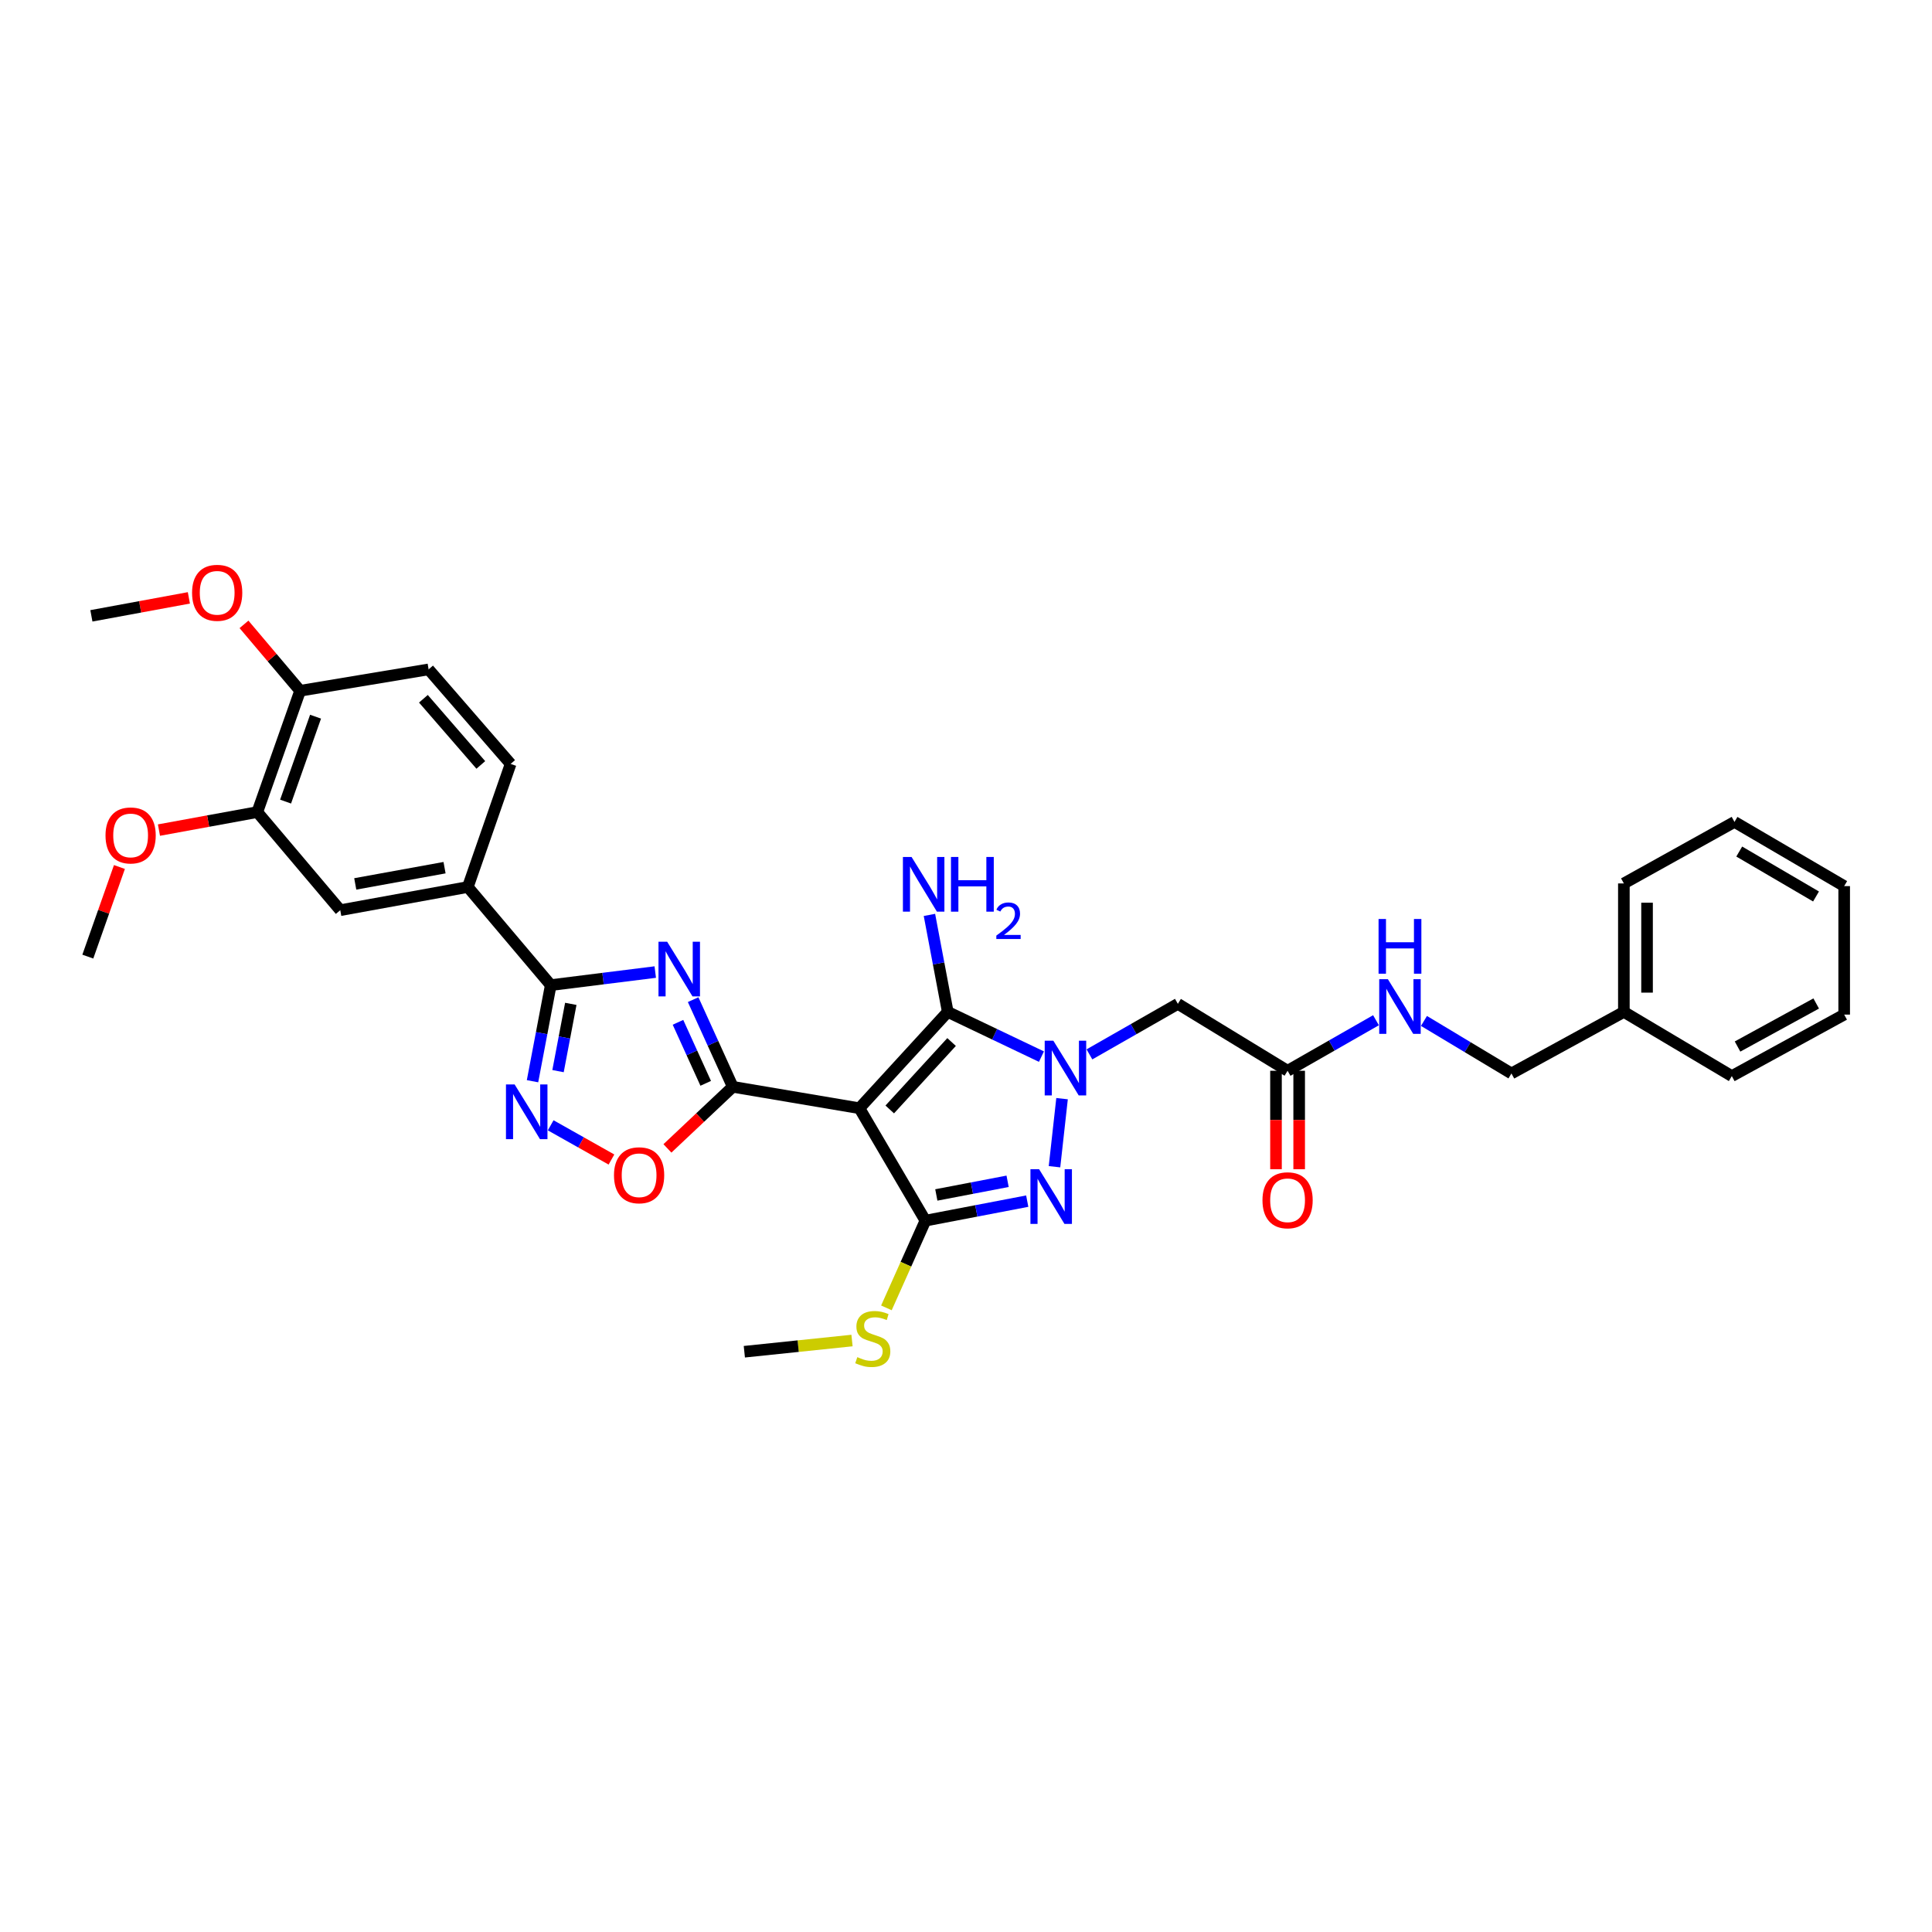 <?xml version='1.0' encoding='iso-8859-1'?>
<svg version='1.1' baseProfile='full'
              xmlns='http://www.w3.org/2000/svg'
                      xmlns:rdkit='http://www.rdkit.org/xml'
                      xmlns:xlink='http://www.w3.org/1999/xlink'
                  xml:space='preserve'
width='1000px' height='1000px' viewBox='0 0 1000 1000'>
<!-- END OF HEADER -->
<rect style='opacity:1.0;fill:#FFFFFF;stroke:none' width='1000' height='1000' x='0' y='0'> </rect>
<path class='bond-1' d='M 444.83,573.619 L 379.275,562.534' style='fill:none;fill-rule:evenodd;stroke:#000000;stroke-width:6px;stroke-linecap:butt;stroke-linejoin:miter;stroke-opacity:1' />
<path class='bond-3' d='M 444.83,573.619 L 490.555,523.761' style='fill:none;fill-rule:evenodd;stroke:#000000;stroke-width:6px;stroke-linecap:butt;stroke-linejoin:miter;stroke-opacity:1' />
<path class='bond-3' d='M 460.531,574.25 L 492.539,539.349' style='fill:none;fill-rule:evenodd;stroke:#000000;stroke-width:6px;stroke-linecap:butt;stroke-linejoin:miter;stroke-opacity:1' />
<path class='bond-4' d='M 444.83,573.619 L 478.99,631.802' style='fill:none;fill-rule:evenodd;stroke:#000000;stroke-width:6px;stroke-linecap:butt;stroke-linejoin:miter;stroke-opacity:1' />
<path class='bond-0' d='M 539.052,546.906 L 514.803,535.334' style='fill:none;fill-rule:evenodd;stroke:#0000FF;stroke-width:6px;stroke-linecap:butt;stroke-linejoin:miter;stroke-opacity:1' />
<path class='bond-0' d='M 514.803,535.334 L 490.555,523.761' style='fill:none;fill-rule:evenodd;stroke:#000000;stroke-width:6px;stroke-linecap:butt;stroke-linejoin:miter;stroke-opacity:1' />
<path class='bond-9' d='M 563.891,545.744 L 586.776,532.67' style='fill:none;fill-rule:evenodd;stroke:#0000FF;stroke-width:6px;stroke-linecap:butt;stroke-linejoin:miter;stroke-opacity:1' />
<path class='bond-9' d='M 586.776,532.67 L 609.66,519.595' style='fill:none;fill-rule:evenodd;stroke:#000000;stroke-width:6px;stroke-linecap:butt;stroke-linejoin:miter;stroke-opacity:1' />
<path class='bond-33' d='M 549.719,568.666 L 545.806,603.899' style='fill:none;fill-rule:evenodd;stroke:#0000FF;stroke-width:6px;stroke-linecap:butt;stroke-linejoin:miter;stroke-opacity:1' />
<path class='bond-2' d='M 379.275,562.534 L 369.022,539.975' style='fill:none;fill-rule:evenodd;stroke:#000000;stroke-width:6px;stroke-linecap:butt;stroke-linejoin:miter;stroke-opacity:1' />
<path class='bond-2' d='M 369.022,539.975 L 358.769,517.416' style='fill:none;fill-rule:evenodd;stroke:#0000FF;stroke-width:6px;stroke-linecap:butt;stroke-linejoin:miter;stroke-opacity:1' />
<path class='bond-2' d='M 365.276,560.731 L 358.099,544.94' style='fill:none;fill-rule:evenodd;stroke:#000000;stroke-width:6px;stroke-linecap:butt;stroke-linejoin:miter;stroke-opacity:1' />
<path class='bond-2' d='M 358.099,544.94 L 350.922,529.148' style='fill:none;fill-rule:evenodd;stroke:#0000FF;stroke-width:6px;stroke-linecap:butt;stroke-linejoin:miter;stroke-opacity:1' />
<path class='bond-8' d='M 379.275,562.534 L 362.368,578.472' style='fill:none;fill-rule:evenodd;stroke:#000000;stroke-width:6px;stroke-linecap:butt;stroke-linejoin:miter;stroke-opacity:1' />
<path class='bond-8' d='M 362.368,578.472 L 345.46,594.41' style='fill:none;fill-rule:evenodd;stroke:#FF0000;stroke-width:6px;stroke-linecap:butt;stroke-linejoin:miter;stroke-opacity:1' />
<path class='bond-6' d='M 339.16,503.137 L 312.116,506.517' style='fill:none;fill-rule:evenodd;stroke:#0000FF;stroke-width:6px;stroke-linecap:butt;stroke-linejoin:miter;stroke-opacity:1' />
<path class='bond-6' d='M 312.116,506.517 L 285.072,509.897' style='fill:none;fill-rule:evenodd;stroke:#000000;stroke-width:6px;stroke-linecap:butt;stroke-linejoin:miter;stroke-opacity:1' />
<path class='bond-17' d='M 490.555,523.761 L 485.815,498.659' style='fill:none;fill-rule:evenodd;stroke:#000000;stroke-width:6px;stroke-linecap:butt;stroke-linejoin:miter;stroke-opacity:1' />
<path class='bond-17' d='M 485.815,498.659 L 481.075,473.557' style='fill:none;fill-rule:evenodd;stroke:#0000FF;stroke-width:6px;stroke-linecap:butt;stroke-linejoin:miter;stroke-opacity:1' />
<path class='bond-5' d='M 478.99,631.802 L 505.344,626.754' style='fill:none;fill-rule:evenodd;stroke:#000000;stroke-width:6px;stroke-linecap:butt;stroke-linejoin:miter;stroke-opacity:1' />
<path class='bond-5' d='M 505.344,626.754 L 531.697,621.705' style='fill:none;fill-rule:evenodd;stroke:#0000FF;stroke-width:6px;stroke-linecap:butt;stroke-linejoin:miter;stroke-opacity:1' />
<path class='bond-5' d='M 484.639,618.504 L 503.086,614.97' style='fill:none;fill-rule:evenodd;stroke:#000000;stroke-width:6px;stroke-linecap:butt;stroke-linejoin:miter;stroke-opacity:1' />
<path class='bond-5' d='M 503.086,614.97 L 521.534,611.436' style='fill:none;fill-rule:evenodd;stroke:#0000FF;stroke-width:6px;stroke-linecap:butt;stroke-linejoin:miter;stroke-opacity:1' />
<path class='bond-14' d='M 478.99,631.802 L 468.898,654.377' style='fill:none;fill-rule:evenodd;stroke:#000000;stroke-width:6px;stroke-linecap:butt;stroke-linejoin:miter;stroke-opacity:1' />
<path class='bond-14' d='M 468.898,654.377 L 458.806,676.951' style='fill:none;fill-rule:evenodd;stroke:#CCCC00;stroke-width:6px;stroke-linecap:butt;stroke-linejoin:miter;stroke-opacity:1' />
<path class='bond-10' d='M 285.072,509.897 L 242.146,459.113' style='fill:none;fill-rule:evenodd;stroke:#000000;stroke-width:6px;stroke-linecap:butt;stroke-linejoin:miter;stroke-opacity:1' />
<path class='bond-34' d='M 285.072,509.897 L 280.351,534.768' style='fill:none;fill-rule:evenodd;stroke:#000000;stroke-width:6px;stroke-linecap:butt;stroke-linejoin:miter;stroke-opacity:1' />
<path class='bond-34' d='M 280.351,534.768 L 275.631,559.639' style='fill:none;fill-rule:evenodd;stroke:#0000FF;stroke-width:6px;stroke-linecap:butt;stroke-linejoin:miter;stroke-opacity:1' />
<path class='bond-34' d='M 295.443,519.596 L 292.139,537.005' style='fill:none;fill-rule:evenodd;stroke:#000000;stroke-width:6px;stroke-linecap:butt;stroke-linejoin:miter;stroke-opacity:1' />
<path class='bond-34' d='M 292.139,537.005 L 288.835,554.415' style='fill:none;fill-rule:evenodd;stroke:#0000FF;stroke-width:6px;stroke-linecap:butt;stroke-linejoin:miter;stroke-opacity:1' />
<path class='bond-7' d='M 285.034,582.454 L 300.76,591.313' style='fill:none;fill-rule:evenodd;stroke:#0000FF;stroke-width:6px;stroke-linecap:butt;stroke-linejoin:miter;stroke-opacity:1' />
<path class='bond-7' d='M 300.76,591.313 L 316.486,600.171' style='fill:none;fill-rule:evenodd;stroke:#FF0000;stroke-width:6px;stroke-linecap:butt;stroke-linejoin:miter;stroke-opacity:1' />
<path class='bond-11' d='M 609.66,519.595 L 666.45,554.229' style='fill:none;fill-rule:evenodd;stroke:#000000;stroke-width:6px;stroke-linecap:butt;stroke-linejoin:miter;stroke-opacity:1' />
<path class='bond-12' d='M 242.146,459.113 L 176.118,471.117' style='fill:none;fill-rule:evenodd;stroke:#000000;stroke-width:6px;stroke-linecap:butt;stroke-linejoin:miter;stroke-opacity:1' />
<path class='bond-12' d='M 230.096,449.109 L 183.876,457.512' style='fill:none;fill-rule:evenodd;stroke:#000000;stroke-width:6px;stroke-linecap:butt;stroke-linejoin:miter;stroke-opacity:1' />
<path class='bond-18' d='M 242.146,459.113 L 264.302,395.404' style='fill:none;fill-rule:evenodd;stroke:#000000;stroke-width:6px;stroke-linecap:butt;stroke-linejoin:miter;stroke-opacity:1' />
<path class='bond-15' d='M 666.45,554.229 L 689.328,541.15' style='fill:none;fill-rule:evenodd;stroke:#000000;stroke-width:6px;stroke-linecap:butt;stroke-linejoin:miter;stroke-opacity:1' />
<path class='bond-15' d='M 689.328,541.15 L 712.207,528.071' style='fill:none;fill-rule:evenodd;stroke:#0000FF;stroke-width:6px;stroke-linecap:butt;stroke-linejoin:miter;stroke-opacity:1' />
<path class='bond-19' d='M 660.451,554.229 L 660.451,579.708' style='fill:none;fill-rule:evenodd;stroke:#000000;stroke-width:6px;stroke-linecap:butt;stroke-linejoin:miter;stroke-opacity:1' />
<path class='bond-19' d='M 660.451,579.708 L 660.451,605.186' style='fill:none;fill-rule:evenodd;stroke:#FF0000;stroke-width:6px;stroke-linecap:butt;stroke-linejoin:miter;stroke-opacity:1' />
<path class='bond-19' d='M 672.449,554.229 L 672.449,579.708' style='fill:none;fill-rule:evenodd;stroke:#000000;stroke-width:6px;stroke-linecap:butt;stroke-linejoin:miter;stroke-opacity:1' />
<path class='bond-19' d='M 672.449,579.708 L 672.449,605.186' style='fill:none;fill-rule:evenodd;stroke:#FF0000;stroke-width:6px;stroke-linecap:butt;stroke-linejoin:miter;stroke-opacity:1' />
<path class='bond-13' d='M 176.118,471.117 L 133.179,420.333' style='fill:none;fill-rule:evenodd;stroke:#000000;stroke-width:6px;stroke-linecap:butt;stroke-linejoin:miter;stroke-opacity:1' />
<path class='bond-22' d='M 133.179,420.333 L 107.727,424.993' style='fill:none;fill-rule:evenodd;stroke:#000000;stroke-width:6px;stroke-linecap:butt;stroke-linejoin:miter;stroke-opacity:1' />
<path class='bond-22' d='M 107.727,424.993 L 82.275,429.653' style='fill:none;fill-rule:evenodd;stroke:#FF0000;stroke-width:6px;stroke-linecap:butt;stroke-linejoin:miter;stroke-opacity:1' />
<path class='bond-35' d='M 133.179,420.333 L 155.342,357.538' style='fill:none;fill-rule:evenodd;stroke:#000000;stroke-width:6px;stroke-linecap:butt;stroke-linejoin:miter;stroke-opacity:1' />
<path class='bond-35' d='M 147.817,414.907 L 163.331,370.95' style='fill:none;fill-rule:evenodd;stroke:#000000;stroke-width:6px;stroke-linecap:butt;stroke-linejoin:miter;stroke-opacity:1' />
<path class='bond-25' d='M 440.999,693.856 L 413.133,696.756' style='fill:none;fill-rule:evenodd;stroke:#CCCC00;stroke-width:6px;stroke-linecap:butt;stroke-linejoin:miter;stroke-opacity:1' />
<path class='bond-25' d='M 413.133,696.756 L 385.267,699.656' style='fill:none;fill-rule:evenodd;stroke:#000000;stroke-width:6px;stroke-linecap:butt;stroke-linejoin:miter;stroke-opacity:1' />
<path class='bond-21' d='M 737.04,528.434 L 759.678,542.028' style='fill:none;fill-rule:evenodd;stroke:#0000FF;stroke-width:6px;stroke-linecap:butt;stroke-linejoin:miter;stroke-opacity:1' />
<path class='bond-21' d='M 759.678,542.028 L 782.316,555.622' style='fill:none;fill-rule:evenodd;stroke:#000000;stroke-width:6px;stroke-linecap:butt;stroke-linejoin:miter;stroke-opacity:1' />
<path class='bond-16' d='M 155.342,357.538 L 221.843,346.473' style='fill:none;fill-rule:evenodd;stroke:#000000;stroke-width:6px;stroke-linecap:butt;stroke-linejoin:miter;stroke-opacity:1' />
<path class='bond-23' d='M 155.342,357.538 L 140.816,340.355' style='fill:none;fill-rule:evenodd;stroke:#000000;stroke-width:6px;stroke-linecap:butt;stroke-linejoin:miter;stroke-opacity:1' />
<path class='bond-23' d='M 140.816,340.355 L 126.29,323.173' style='fill:none;fill-rule:evenodd;stroke:#FF0000;stroke-width:6px;stroke-linecap:butt;stroke-linejoin:miter;stroke-opacity:1' />
<path class='bond-20' d='M 264.302,395.404 L 221.843,346.473' style='fill:none;fill-rule:evenodd;stroke:#000000;stroke-width:6px;stroke-linecap:butt;stroke-linejoin:miter;stroke-opacity:1' />
<path class='bond-20' d='M 248.871,395.928 L 219.15,361.676' style='fill:none;fill-rule:evenodd;stroke:#000000;stroke-width:6px;stroke-linecap:butt;stroke-linejoin:miter;stroke-opacity:1' />
<path class='bond-24' d='M 782.316,555.622 L 840.512,523.761' style='fill:none;fill-rule:evenodd;stroke:#000000;stroke-width:6px;stroke-linecap:butt;stroke-linejoin:miter;stroke-opacity:1' />
<path class='bond-26' d='M 61.817,448.76 L 53.636,471.95' style='fill:none;fill-rule:evenodd;stroke:#FF0000;stroke-width:6px;stroke-linecap:butt;stroke-linejoin:miter;stroke-opacity:1' />
<path class='bond-26' d='M 53.636,471.95 L 45.455,495.14' style='fill:none;fill-rule:evenodd;stroke:#000000;stroke-width:6px;stroke-linecap:butt;stroke-linejoin:miter;stroke-opacity:1' />
<path class='bond-27' d='M 97.756,309.455 L 72.529,314.106' style='fill:none;fill-rule:evenodd;stroke:#FF0000;stroke-width:6px;stroke-linecap:butt;stroke-linejoin:miter;stroke-opacity:1' />
<path class='bond-27' d='M 72.529,314.106 L 47.301,318.758' style='fill:none;fill-rule:evenodd;stroke:#000000;stroke-width:6px;stroke-linecap:butt;stroke-linejoin:miter;stroke-opacity:1' />
<path class='bond-28' d='M 840.512,523.761 L 840.512,457.266' style='fill:none;fill-rule:evenodd;stroke:#000000;stroke-width:6px;stroke-linecap:butt;stroke-linejoin:miter;stroke-opacity:1' />
<path class='bond-28' d='M 852.51,513.787 L 852.51,467.241' style='fill:none;fill-rule:evenodd;stroke:#000000;stroke-width:6px;stroke-linecap:butt;stroke-linejoin:miter;stroke-opacity:1' />
<path class='bond-29' d='M 840.512,523.761 L 896.383,556.982' style='fill:none;fill-rule:evenodd;stroke:#000000;stroke-width:6px;stroke-linecap:butt;stroke-linejoin:miter;stroke-opacity:1' />
<path class='bond-31' d='M 840.512,457.266 L 897.769,425.419' style='fill:none;fill-rule:evenodd;stroke:#000000;stroke-width:6px;stroke-linecap:butt;stroke-linejoin:miter;stroke-opacity:1' />
<path class='bond-30' d='M 896.383,556.982 L 954.545,525.154' style='fill:none;fill-rule:evenodd;stroke:#000000;stroke-width:6px;stroke-linecap:butt;stroke-linejoin:miter;stroke-opacity:1' />
<path class='bond-30' d='M 899.347,541.683 L 940.062,519.403' style='fill:none;fill-rule:evenodd;stroke:#000000;stroke-width:6px;stroke-linecap:butt;stroke-linejoin:miter;stroke-opacity:1' />
<path class='bond-32' d='M 954.545,525.154 L 954.545,458.646' style='fill:none;fill-rule:evenodd;stroke:#000000;stroke-width:6px;stroke-linecap:butt;stroke-linejoin:miter;stroke-opacity:1' />
<path class='bond-36' d='M 897.769,425.419 L 954.545,458.646' style='fill:none;fill-rule:evenodd;stroke:#000000;stroke-width:6px;stroke-linecap:butt;stroke-linejoin:miter;stroke-opacity:1' />
<path class='bond-36' d='M 900.225,440.758 L 939.969,464.017' style='fill:none;fill-rule:evenodd;stroke:#000000;stroke-width:6px;stroke-linecap:butt;stroke-linejoin:miter;stroke-opacity:1' />
<path  class='atom-1' d='M 545.219 538.678
L 554.497 553.676
Q 555.417 555.156, 556.897 557.835
Q 558.376 560.515, 558.456 560.675
L 558.456 538.678
L 562.216 538.678
L 562.216 566.993
L 558.336 566.993
L 548.378 550.596
Q 547.218 548.677, 545.978 546.477
Q 544.779 544.277, 544.419 543.598
L 544.419 566.993
L 540.739 566.993
L 540.739 538.678
L 545.219 538.678
' fill='#0000FF'/>
<path  class='atom-3' d='M 345.314 487.428
L 354.593 502.425
Q 355.512 503.905, 356.992 506.584
Q 358.472 509.264, 358.552 509.424
L 358.552 487.428
L 362.311 487.428
L 362.311 515.743
L 358.432 515.743
L 348.474 499.346
Q 347.314 497.426, 346.074 495.226
Q 344.874 493.027, 344.514 492.347
L 344.514 515.743
L 340.835 515.743
L 340.835 487.428
L 345.314 487.428
' fill='#0000FF'/>
<path  class='atom-6' d='M 537.833 605.173
L 547.112 620.171
Q 548.031 621.65, 549.511 624.33
Q 550.991 627.009, 551.071 627.169
L 551.071 605.173
L 554.83 605.173
L 554.83 633.488
L 550.951 633.488
L 540.993 617.091
Q 539.833 615.171, 538.593 612.972
Q 537.393 610.772, 537.033 610.092
L 537.033 633.488
L 533.354 633.488
L 533.354 605.173
L 537.833 605.173
' fill='#0000FF'/>
<path  class='atom-8' d='M 266.368 561.308
L 275.647 576.305
Q 276.567 577.785, 278.046 580.464
Q 279.526 583.144, 279.606 583.304
L 279.606 561.308
L 283.365 561.308
L 283.365 589.623
L 279.486 589.623
L 269.528 573.226
Q 268.368 571.306, 267.128 569.106
Q 265.928 566.907, 265.569 566.227
L 265.569 589.623
L 261.889 589.623
L 261.889 561.308
L 266.368 561.308
' fill='#0000FF'/>
<path  class='atom-9' d='M 317.799 608.313
Q 317.799 601.514, 321.159 597.715
Q 324.518 593.915, 330.797 593.915
Q 337.076 593.915, 340.435 597.715
Q 343.795 601.514, 343.795 608.313
Q 343.795 615.191, 340.395 619.111
Q 336.996 622.99, 330.797 622.99
Q 324.558 622.99, 321.159 619.111
Q 317.799 615.231, 317.799 608.313
M 330.797 619.791
Q 335.116 619.791, 337.436 616.911
Q 339.795 613.992, 339.795 608.313
Q 339.795 602.754, 337.436 599.954
Q 335.116 597.115, 330.797 597.115
Q 326.478 597.115, 324.118 599.914
Q 321.799 602.714, 321.799 608.313
Q 321.799 614.032, 324.118 616.911
Q 326.478 619.791, 330.797 619.791
' fill='#FF0000'/>
<path  class='atom-15' d='M 443.75 702.456
Q 444.07 702.576, 445.39 703.136
Q 446.71 703.696, 448.149 704.056
Q 449.629 704.376, 451.069 704.376
Q 453.748 704.376, 455.308 703.096
Q 456.868 701.776, 456.868 699.496
Q 456.868 697.937, 456.068 696.977
Q 455.308 696.017, 454.108 695.497
Q 452.908 694.977, 450.909 694.377
Q 448.389 693.617, 446.869 692.898
Q 445.39 692.178, 444.31 690.658
Q 443.27 689.138, 443.27 686.579
Q 443.27 683.019, 445.67 680.82
Q 448.109 678.62, 452.908 678.62
Q 456.188 678.62, 459.907 680.18
L 458.987 683.259
Q 455.588 681.86, 453.028 681.86
Q 450.269 681.86, 448.749 683.019
Q 447.229 684.139, 447.269 686.099
Q 447.269 687.619, 448.029 688.538
Q 448.829 689.458, 449.949 689.978
Q 451.109 690.498, 453.028 691.098
Q 455.588 691.898, 457.108 692.698
Q 458.627 693.498, 459.707 695.137
Q 460.827 696.737, 460.827 699.496
Q 460.827 703.416, 458.187 705.535
Q 455.588 707.615, 451.229 707.615
Q 448.709 707.615, 446.79 707.055
Q 444.91 706.535, 442.67 705.615
L 443.75 702.456
' fill='#CCCC00'/>
<path  class='atom-16' d='M 718.361 506.818
L 727.639 521.815
Q 728.559 523.295, 730.039 525.974
Q 731.519 528.654, 731.599 528.814
L 731.599 506.818
L 735.358 506.818
L 735.358 535.132
L 731.479 535.132
L 721.52 518.735
Q 720.361 516.816, 719.121 514.616
Q 717.921 512.417, 717.561 511.737
L 717.561 535.132
L 713.882 535.132
L 713.882 506.818
L 718.361 506.818
' fill='#0000FF'/>
<path  class='atom-16' d='M 713.542 475.671
L 717.381 475.671
L 717.381 487.709
L 731.859 487.709
L 731.859 475.671
L 735.698 475.671
L 735.698 503.986
L 731.859 503.986
L 731.859 490.908
L 717.381 490.908
L 717.381 503.986
L 713.542 503.986
L 713.542 475.671
' fill='#0000FF'/>
<path  class='atom-18' d='M 471.825 443.562
L 481.103 458.559
Q 482.023 460.039, 483.503 462.719
Q 484.983 465.398, 485.063 465.558
L 485.063 443.562
L 488.822 443.562
L 488.822 471.877
L 484.943 471.877
L 474.984 455.48
Q 473.825 453.56, 472.585 451.361
Q 471.385 449.161, 471.025 448.481
L 471.025 471.877
L 467.346 471.877
L 467.346 443.562
L 471.825 443.562
' fill='#0000FF'/>
<path  class='atom-18' d='M 492.221 443.562
L 496.061 443.562
L 496.061 455.6
L 510.538 455.6
L 510.538 443.562
L 514.377 443.562
L 514.377 471.877
L 510.538 471.877
L 510.538 458.799
L 496.061 458.799
L 496.061 471.877
L 492.221 471.877
L 492.221 443.562
' fill='#0000FF'/>
<path  class='atom-18' d='M 515.75 470.884
Q 516.436 469.115, 518.073 468.139
Q 519.709 467.136, 521.979 467.136
Q 524.804 467.136, 526.387 468.666
Q 527.971 470.197, 527.971 472.916
Q 527.971 475.688, 525.912 478.274
Q 523.88 480.861, 519.656 483.923
L 528.288 483.923
L 528.288 486.035
L 515.697 486.035
L 515.697 484.266
Q 519.181 481.785, 521.24 479.937
Q 523.325 478.09, 524.328 476.427
Q 525.331 474.764, 525.331 473.048
Q 525.331 471.253, 524.434 470.25
Q 523.537 469.247, 521.979 469.247
Q 520.475 469.247, 519.472 469.854
Q 518.469 470.461, 517.756 471.808
L 515.75 470.884
' fill='#0000FF'/>
<path  class='atom-20' d='M 653.453 621.257
Q 653.453 614.458, 656.812 610.659
Q 660.171 606.86, 666.45 606.86
Q 672.729 606.86, 676.089 610.659
Q 679.448 614.458, 679.448 621.257
Q 679.448 628.136, 676.049 632.055
Q 672.649 635.934, 666.45 635.934
Q 660.211 635.934, 656.812 632.055
Q 653.453 628.176, 653.453 621.257
M 666.45 632.735
Q 670.769 632.735, 673.089 629.856
Q 675.449 626.936, 675.449 621.257
Q 675.449 615.698, 673.089 612.899
Q 670.769 610.059, 666.45 610.059
Q 662.131 610.059, 659.771 612.859
Q 657.452 615.658, 657.452 621.257
Q 657.452 626.976, 659.771 629.856
Q 662.131 632.735, 666.45 632.735
' fill='#FF0000'/>
<path  class='atom-23' d='M 54.613 432.417
Q 54.613 425.619, 57.972 421.819
Q 61.332 418.02, 67.611 418.02
Q 73.889 418.02, 77.249 421.819
Q 80.608 425.619, 80.608 432.417
Q 80.608 439.296, 77.209 443.216
Q 73.809 447.095, 67.611 447.095
Q 61.372 447.095, 57.972 443.216
Q 54.613 439.336, 54.613 432.417
M 67.611 443.895
Q 71.93 443.895, 74.249 441.016
Q 76.609 438.096, 76.609 432.417
Q 76.609 426.858, 74.249 424.059
Q 71.93 421.219, 67.611 421.219
Q 63.291 421.219, 60.932 424.019
Q 58.612 426.818, 58.612 432.417
Q 58.612 438.136, 60.932 441.016
Q 63.291 443.895, 67.611 443.895
' fill='#FF0000'/>
<path  class='atom-24' d='M 99.412 306.833
Q 99.412 300.034, 102.771 296.235
Q 106.13 292.436, 112.409 292.436
Q 118.688 292.436, 122.048 296.235
Q 125.407 300.034, 125.407 306.833
Q 125.407 313.712, 122.008 317.631
Q 118.608 321.511, 112.409 321.511
Q 106.17 321.511, 102.771 317.631
Q 99.412 313.752, 99.412 306.833
M 112.409 318.311
Q 116.728 318.311, 119.048 315.432
Q 121.408 312.512, 121.408 306.833
Q 121.408 301.274, 119.048 298.475
Q 116.728 295.635, 112.409 295.635
Q 108.09 295.635, 105.73 298.435
Q 103.411 301.234, 103.411 306.833
Q 103.411 312.552, 105.73 315.432
Q 108.09 318.311, 112.409 318.311
' fill='#FF0000'/>
</svg>
